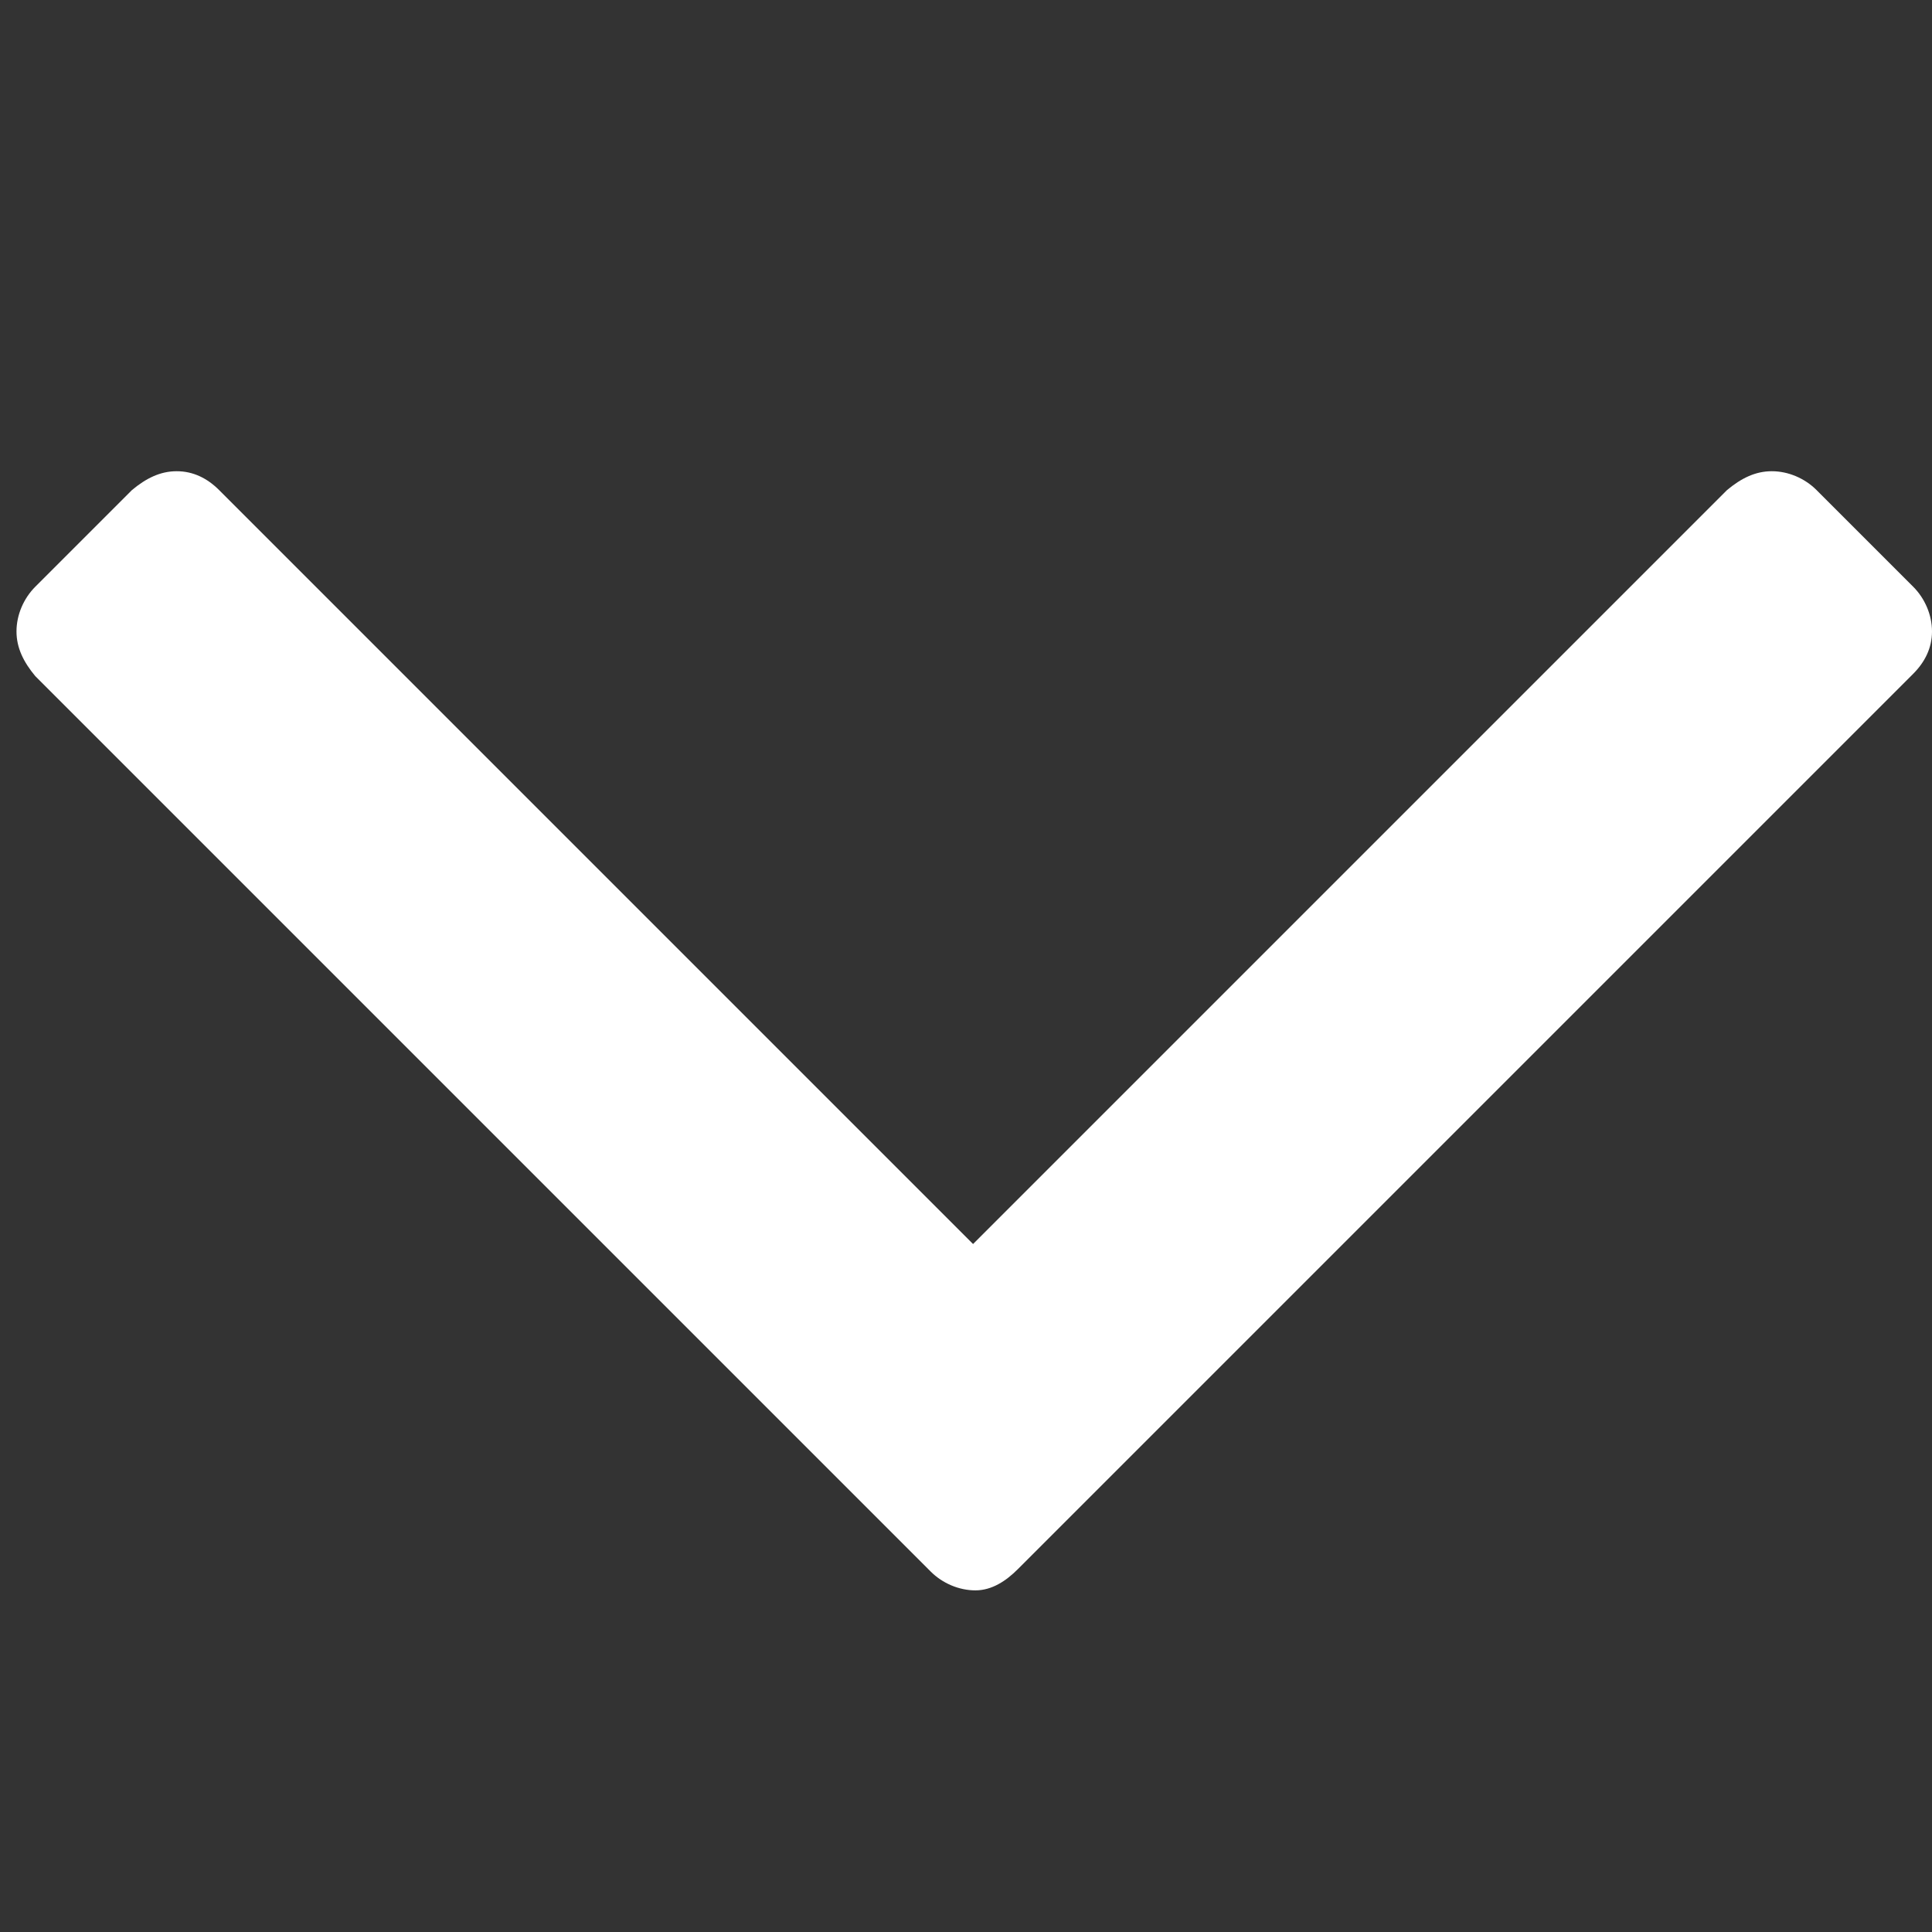 <?xml version="1.0" encoding="utf-8"?>
<!-- Generator: Adobe Illustrator 25.2.1, SVG Export Plug-In . SVG Version: 6.00 Build 0)  -->
<svg version="1.1" id="Layer_1" xmlns="http://www.w3.org/2000/svg" xmlns:xlink="http://www.w3.org/1999/xlink" x="0px" y="0px"
	 viewBox="0 0 82 82" style="enable-background:new 0 0 82 82;" xml:space="preserve">
<rect x="0" y="0" width="82" height="82" fill="#333333" stroke="none"/>
<style type="text/css">
	.st0{fill:#FFFFFF;}
</style>
<g id="icon-menu-arrow">
	<path id="Path" class="st0" d="M43.2,66.6l38-38c0.5-0.5,0.8-1.1,0.8-1.8c0-0.7-0.3-1.4-0.8-1.9l-4.1-4.1c-0.5-0.5-1.2-0.8-1.9-0.8
		c-0.7,0-1.3,0.3-1.9,0.8l-32,32l-32-32C8.8,20.3,8.2,20,7.5,20c-0.7,0-1.3,0.3-1.9,0.8l-4.1,4.1c-0.5,0.5-0.8,1.2-0.8,1.9
		c0,0.7,0.3,1.3,0.8,1.9l38,38c0.5,0.5,1.2,0.8,1.9,0.8S42.7,67.1,43.2,66.6z"/>
</g>
</svg>

